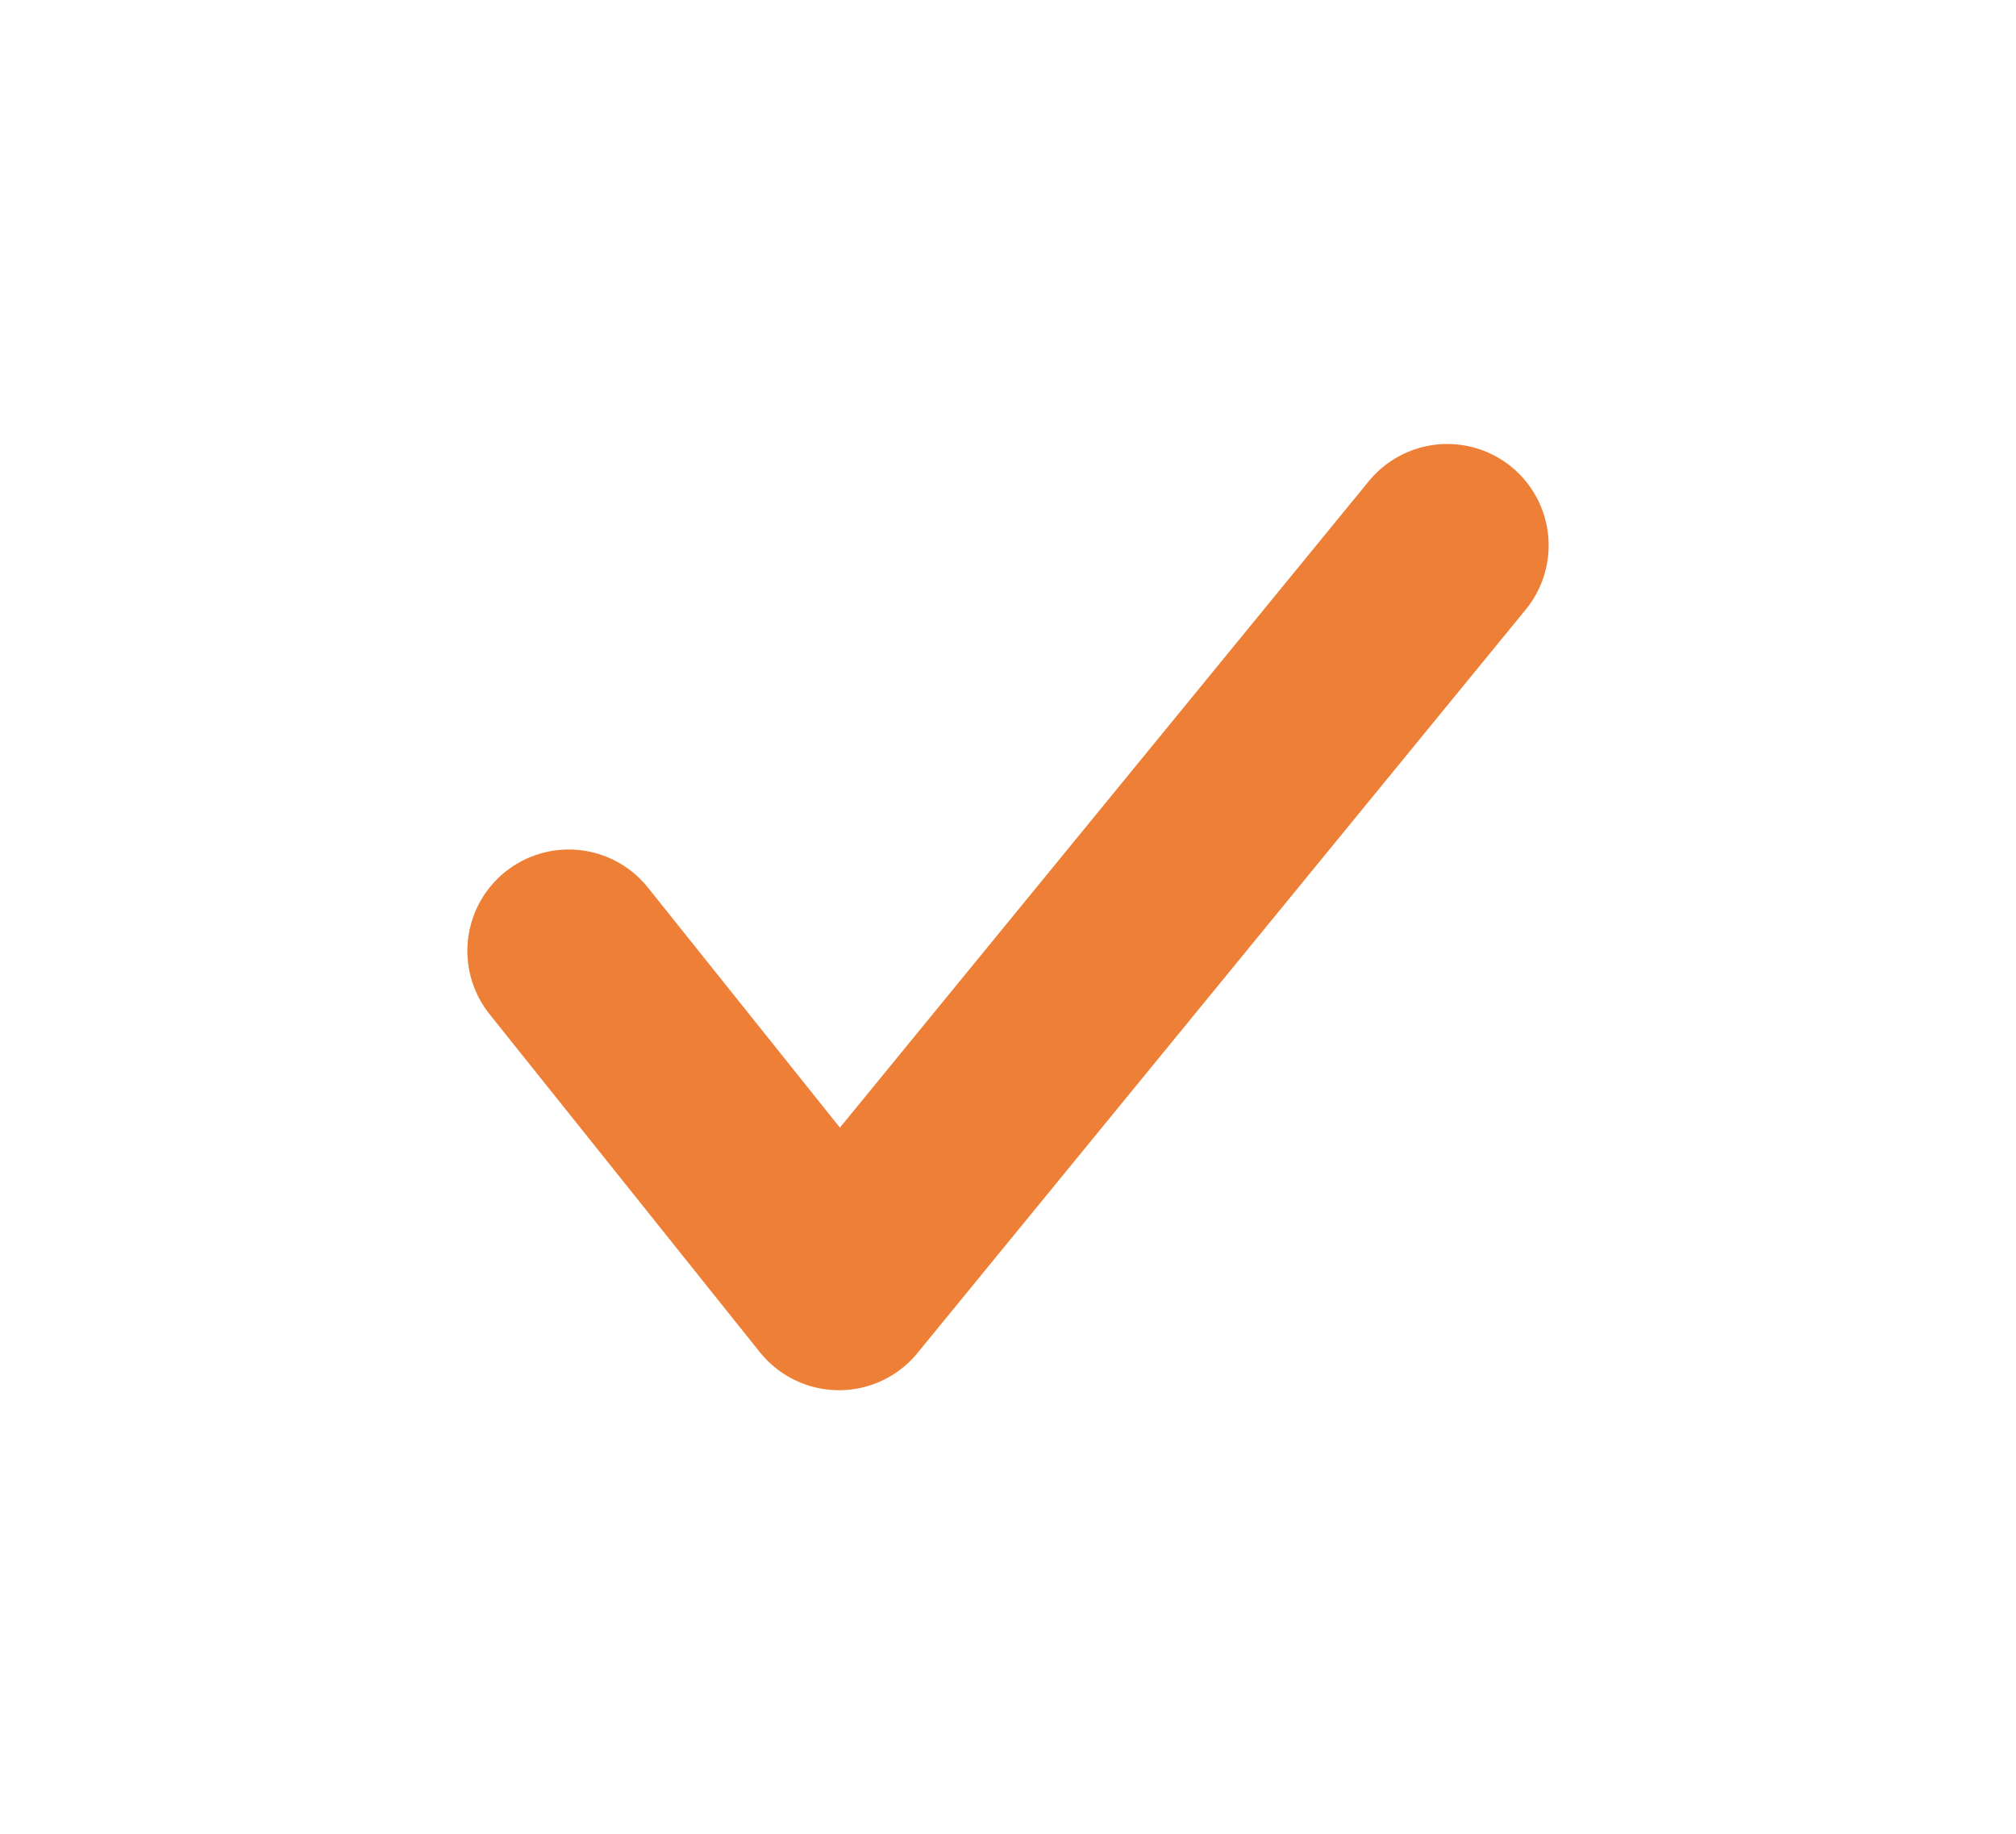 <?xml version="1.0" encoding="utf-8"?>
<!-- Generator: Adobe Illustrator 28.2.0, SVG Export Plug-In . SVG Version: 6.00 Build 0)  -->
<svg version="1.1" id="Layer_1" xmlns="http://www.w3.org/2000/svg" xmlns:xlink="http://www.w3.org/1999/xlink" x="0px" y="0px"
	 viewBox="0 0 233.99 212.86" style="enable-background:new 0 0 233.99 212.86;" xml:space="preserve">
<style type="text/css">
	.st0{fill:none;stroke:#EE7F37;stroke-width:23.531;stroke-linecap:round;stroke-linejoin:round;stroke-miterlimit:10;}
</style>
<polyline class="st0" points="66.01,110.35 97.38,149.57 167.98,63.29 "/>
</svg>
